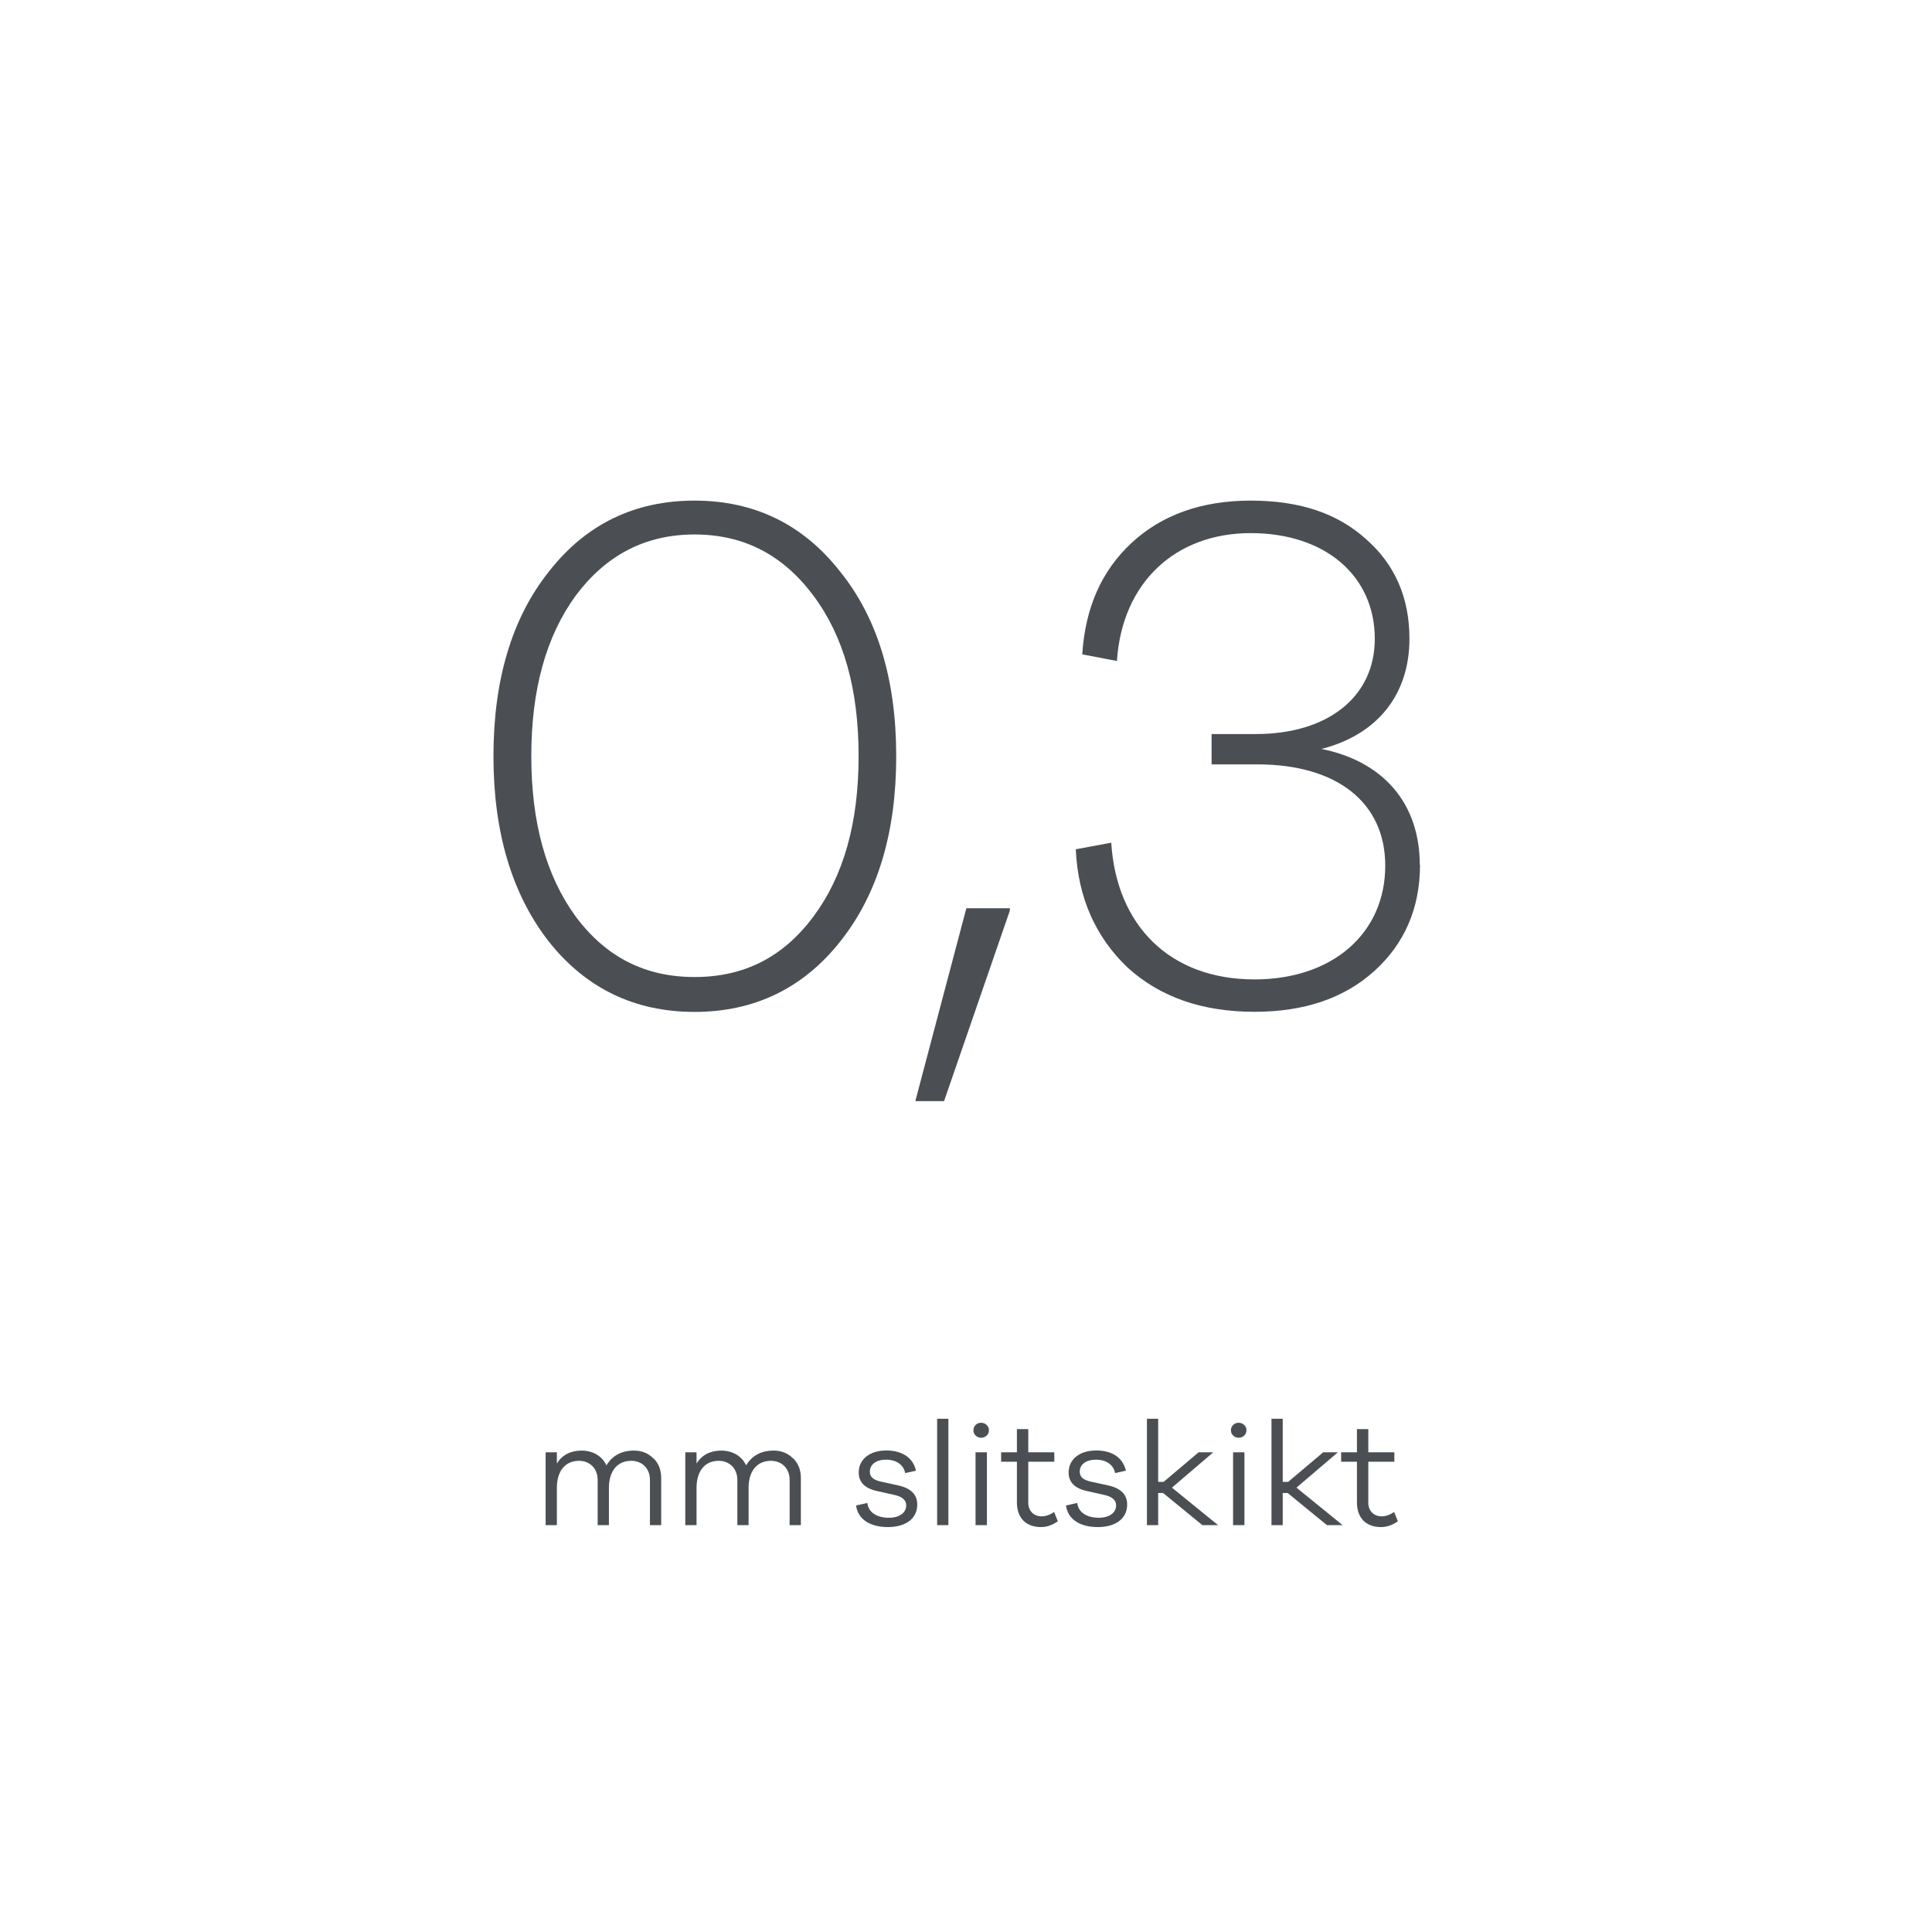 <?xml version="1.0" encoding="UTF-8"?>
<svg id="f" data-name="SE" xmlns="http://www.w3.org/2000/svg" viewBox="0 0 170 170">
  <defs>
    <style>
      .g {
        fill: #4b4f54;
        stroke-width: 0px;
      }
    </style>
  </defs>
  <g>
    <path class="g" d="M57.49,128.31c.46.44.69,1.03.69,1.74v4.15h-.99v-3.98c0-1-.68-1.68-1.65-1.68-1.2,0-1.96.88-1.96,2.38v3.28h-.99v-3.98c0-1-.69-1.68-1.64-1.68-1.2,0-1.95.88-1.95,2.38v3.28h-.99v-6.41h.99v.98c.48-.75,1.21-1.13,2.18-1.13s1.81.48,2.18,1.3c.53-.87,1.34-1.3,2.42-1.3.69,0,1.25.22,1.7.68Z"/>
    <path class="g" d="M69.78,128.31c.46.44.69,1.03.69,1.74v4.15h-.99v-3.98c0-1-.68-1.68-1.65-1.68-1.2,0-1.96.88-1.96,2.38v3.28h-.99v-3.98c0-1-.69-1.68-1.64-1.68-1.2,0-1.95.88-1.95,2.38v3.28h-.99v-6.41h.99v.98c.48-.75,1.21-1.13,2.18-1.13s1.81.48,2.18,1.3c.53-.87,1.34-1.3,2.42-1.3.69,0,1.25.22,1.7.68Z"/>
    <path class="g" d="M76.32,132.25c.09.83.85,1.3,1.89,1.3.92,0,1.53-.43,1.53-1.09,0-.46-.35-.77-1.05-.92l-1.47-.33c-1.11-.23-1.66-.78-1.66-1.64,0-1.16.96-1.94,2.43-1.94s2.37.7,2.61,1.78l-.95.21c-.14-.71-.75-1.18-1.69-1.18-.88,0-1.42.43-1.42,1.05,0,.48.31.73.97.88l1.55.34c1.11.25,1.65.81,1.65,1.68,0,1.25-1.03,1.98-2.59,1.98s-2.64-.69-2.79-1.9l.99-.22Z"/>
    <path class="g" d="M83.45,134.2h-.99v-9.36h.99v9.36Z"/>
    <path class="g" d="M86.33,126.51c-.38,0-.68-.29-.68-.66s.3-.66.68-.66.69.3.69.66-.29.66-.69.66ZM86.84,134.2h-1v-6.41h1v6.41Z"/>
    <path class="g" d="M93.08,133.86c-.48.34-.97.51-1.48.51-1.3,0-2.12-.78-2.12-2.17v-3.58h-1.39v-.83h1.39v-2.04h1v2.04h2.29v.83h-2.29v3.51c-.07,1.22,1.17,1.7,2.27.91l.33.82Z"/>
    <path class="g" d="M94.79,132.25c.09.83.85,1.3,1.89,1.3.92,0,1.53-.43,1.53-1.09,0-.46-.35-.77-1.05-.92l-1.47-.33c-1.11-.23-1.66-.78-1.66-1.64,0-1.16.96-1.94,2.43-1.94s2.37.7,2.61,1.78l-.95.21c-.14-.71-.75-1.18-1.69-1.18-.88,0-1.42.43-1.42,1.05,0,.48.31.73.97.88l1.55.34c1.11.25,1.65.81,1.65,1.68,0,1.25-1.03,1.98-2.59,1.98s-2.64-.69-2.79-1.9l.99-.22Z"/>
    <path class="g" d="M107.18,134.2h-1.38l-3.46-2.83h-.43v2.83h-.99v-9.36h.99v5.55h.48l3.08-2.6h1.29l-3.64,3.11,4.06,3.3Z"/>
    <path class="g" d="M108.99,126.51c-.38,0-.68-.29-.68-.66s.3-.66.68-.66.69.3.69.66-.29.66-.69.66ZM109.5,134.2h-1v-6.41h1v6.41Z"/>
    <path class="g" d="M118.14,134.2h-1.38l-3.46-2.83h-.43v2.83h-.99v-9.36h.99v5.55h.48l3.08-2.6h1.29l-3.64,3.11,4.06,3.3Z"/>
    <path class="g" d="M123,133.86c-.48.34-.97.51-1.48.51-1.3,0-2.12-.78-2.12-2.17v-3.58h-1.39v-.83h1.39v-2.04h1v2.04h2.29v.83h-2.29v3.51c-.07,1.22,1.17,1.7,2.27.91l.33.82Z"/>
  </g>
  <g>
    <path class="g" d="M61.11,44.05c5.26,0,9.55,2.08,12.81,6.24,3.31,4.09,4.94,9.55,4.94,16.25s-1.62,12.16-4.94,16.32c-3.25,4.1-7.54,6.18-12.81,6.18s-9.56-2.08-12.81-6.18c-3.25-4.16-4.88-9.62-4.88-16.32s1.62-12.16,4.88-16.25c3.25-4.16,7.54-6.24,12.81-6.24ZM50.65,80.64c2.67,3.58,6.11,5.33,10.47,5.33s7.8-1.75,10.46-5.33,3.97-8.25,3.97-14.11-1.3-10.53-3.97-14.11-6.11-5.39-10.46-5.39-7.8,1.82-10.47,5.39c-2.6,3.58-3.9,8.26-3.9,14.11s1.3,10.53,3.9,14.11Z"/>
    <path class="g" d="M83.08,96.89h-2.54l4.49-16.97h3.83v.2l-5.79,16.77Z"/>
    <path class="g" d="M124.95,76.09c0,3.83-1.37,6.96-4.03,9.36s-6.18,3.58-10.53,3.58c-4.62,0-8.32-1.3-11.18-3.9-2.79-2.67-4.36-6.11-4.55-10.4l3.12-.58c.46,7.28,5.14,12.03,12.61,12.03,6.83,0,11.5-4.03,11.5-10.01,0-5.53-4.22-8.91-11.25-8.91h-4.03v-2.67h3.9c6.3,0,10.46-3.25,10.46-8.38,0-5.53-4.35-9.3-10.92-9.3s-11.31,4.29-11.77,11.25l-3.05-.58c.26-4.1,1.69-7.35,4.35-9.82,2.67-2.47,6.18-3.71,10.47-3.71s7.61,1.1,10.14,3.38c2.53,2.21,3.83,5.13,3.83,8.78,0,4.94-2.86,8.45-7.74,9.69,5.46,1.1,8.65,4.81,8.65,10.21Z"/>
  </g>
</svg>